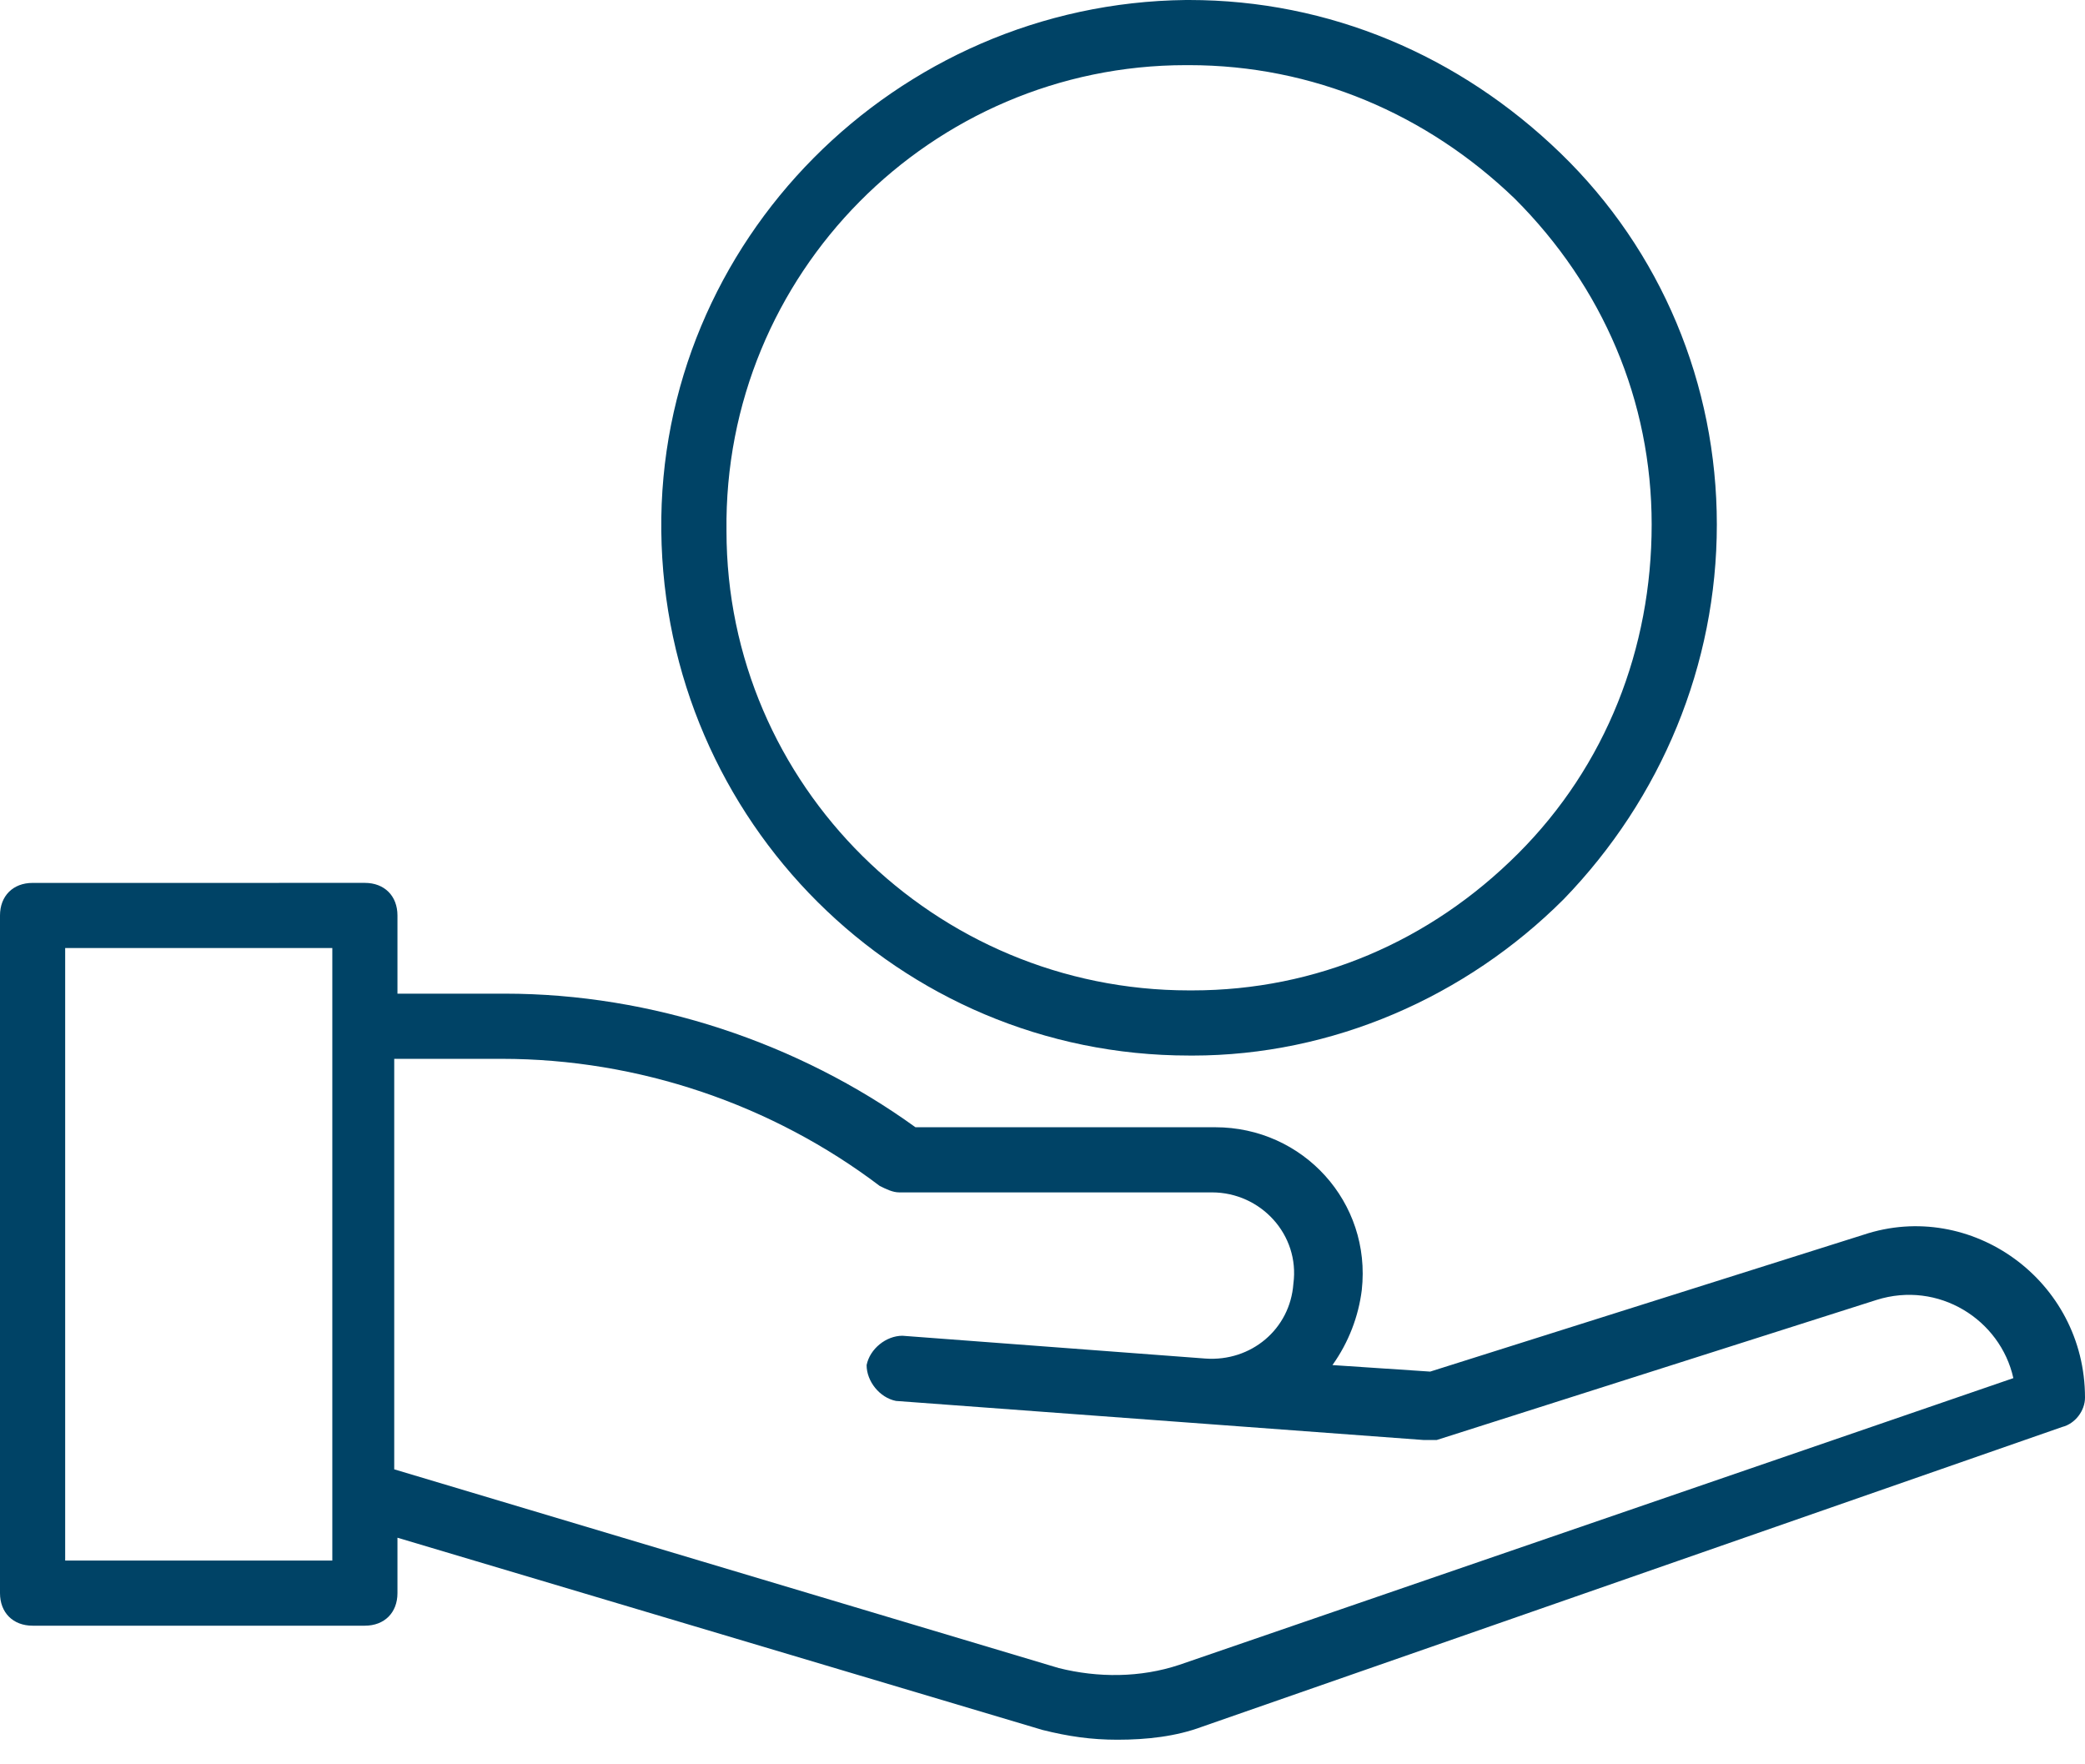 <svg width="78" height="66" viewBox="0 0 78 66" fill="none" xmlns="http://www.w3.org/2000/svg">
<path d="M78 52.284C78 47.896 73.735 44.849 69.713 46.19L53.503 51.309L49.847 51.065C50.457 50.212 50.822 49.237 50.944 48.262C51.31 44.971 48.75 42.168 45.46 42.168H34.247C29.859 38.999 24.375 37.171 18.891 37.171H14.869V34.246C14.869 33.515 14.381 33.027 13.65 33.027L1.219 33.028C0.488 33.028 0 33.515 0 34.246V59.596C0 60.327 0.488 60.814 1.219 60.814H13.65C14.381 60.814 14.869 60.327 14.869 59.596V57.523L39 64.714C39.975 64.958 40.828 65.08 41.803 65.08C42.9 65.08 43.997 64.958 44.972 64.593L77.147 53.38C77.634 53.258 78 52.771 78 52.283L78 52.284ZM12.432 58.378H2.438V35.465H12.432C12.432 41.193 12.432 52.77 12.432 58.378H12.432ZM44.12 62.278C42.657 62.765 41.074 62.765 39.611 62.4L14.748 54.965V39.609H18.77C23.889 39.609 28.886 41.315 32.908 44.362C33.151 44.483 33.395 44.605 33.639 44.605H45.339C47.167 44.605 48.63 46.19 48.386 48.018C48.264 49.724 46.801 50.943 45.095 50.821L33.76 49.968C33.151 49.968 32.542 50.456 32.42 51.065C32.42 51.674 32.907 52.284 33.517 52.406L53.26 53.868H53.747L70.201 48.628C72.517 47.897 74.832 49.359 75.32 51.553L44.12 62.278Z" fill="#004366"/>
<path d="M44.484 39.487H44.605C49.846 39.487 54.843 37.293 58.499 33.637C62.155 29.859 64.227 24.862 64.227 19.622C64.227 14.381 62.155 9.384 58.377 5.728C54.599 2.072 49.724 0 44.484 0H44.362C33.515 0.122 24.619 9.019 24.739 19.865C24.861 30.712 33.636 39.486 44.483 39.486L44.484 39.487ZM44.361 2.437H44.483C49.114 2.437 53.38 4.265 56.67 7.434C59.961 10.725 61.789 14.99 61.789 19.622C61.789 24.253 60.083 28.64 56.792 31.93C53.502 35.221 49.236 37.049 44.605 37.049H44.483C34.977 37.049 27.178 29.372 27.178 19.864C27.056 10.236 34.856 2.437 44.362 2.437L44.361 2.437Z" fill="#004366"/>
</svg>
